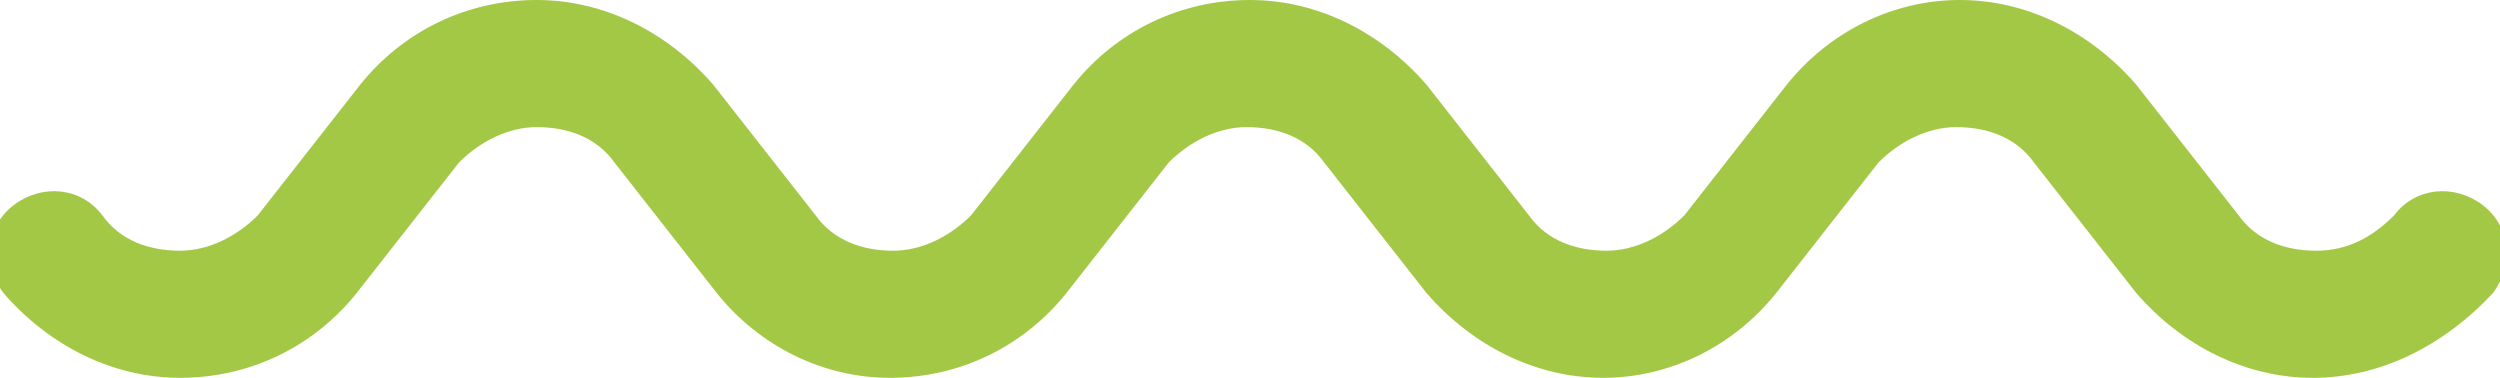 <?xml version="1.0" encoding="utf-8"?>
<!-- Generator: Adobe Illustrator 27.0.0, SVG Export Plug-In . SVG Version: 6.00 Build 0)  -->
<svg version="1.1" id="Calque_1" xmlns="http://www.w3.org/2000/svg" xmlns:xlink="http://www.w3.org/1999/xlink" x="0px" y="0px"
	 width="70.8px" height="10.7px" viewBox="0 0 70.8 10.7" style="enable-background:new 0 0 70.8 10.7;" xml:space="preserve">
<style type="text/css">
	.st0{fill:#A3C846;}
</style>
<path class="st0" d="M65.5,10.7c-1.9,0-3.7-0.9-5-2.4l-2.9-3.7c-0.5-0.7-1.3-1-2.2-1c-0.8,0-1.6,0.4-2.2,1l-2.9,3.7
	c-1.2,1.5-3,2.4-4.9,2.4c0,0,0,0,0,0c-1.9,0-3.7-0.9-5-2.4l-2.9-3.7c-0.5-0.7-1.3-1-2.2-1c-0.8,0-1.6,0.4-2.2,1l-2.9,3.7
	c-1.2,1.5-3,2.4-5,2.4c0,0,0,0,0,0c-1.9,0-3.7-0.9-4.9-2.4l-2.9-3.7c-0.5-0.7-1.3-1-2.2-1c-0.8,0-1.6,0.4-2.2,1l-2.9,3.7
	c-1.2,1.5-3,2.4-5,2.4c-1.9,0-3.7-0.9-5-2.4c-0.6-0.8-0.5-1.9,0.3-2.5c0.8-0.6,1.9-0.5,2.5,0.3c0.5,0.7,1.3,1,2.2,1
	c0.8,0,1.6-0.4,2.2-1l2.9-3.7c1.2-1.5,3-2.4,5-2.4c1.9,0,3.7,0.9,5,2.4l2.9,3.7c0.5,0.7,1.3,1,2.2,1l0,0c0.8,0,1.6-0.4,2.2-1
	l2.9-3.7c1.2-1.5,3-2.4,5-2.4h0c1.9,0,3.7,0.9,5,2.4l2.9,3.7c0.5,0.7,1.3,1,2.2,1c0.8,0,1.6-0.4,2.2-1l2.9-3.7
	c1.2-1.5,3-2.4,4.9-2.4h0c1.9,0,3.7,0.9,5,2.4l2.9,3.7c0.5,0.7,1.3,1,2.2,1s1.6-0.4,2.2-1c0.6-0.8,1.7-0.9,2.5-0.3
	c0.8,0.6,0.9,1.7,0.3,2.5C69.2,9.8,67.4,10.7,65.5,10.7z"/>
</svg>
